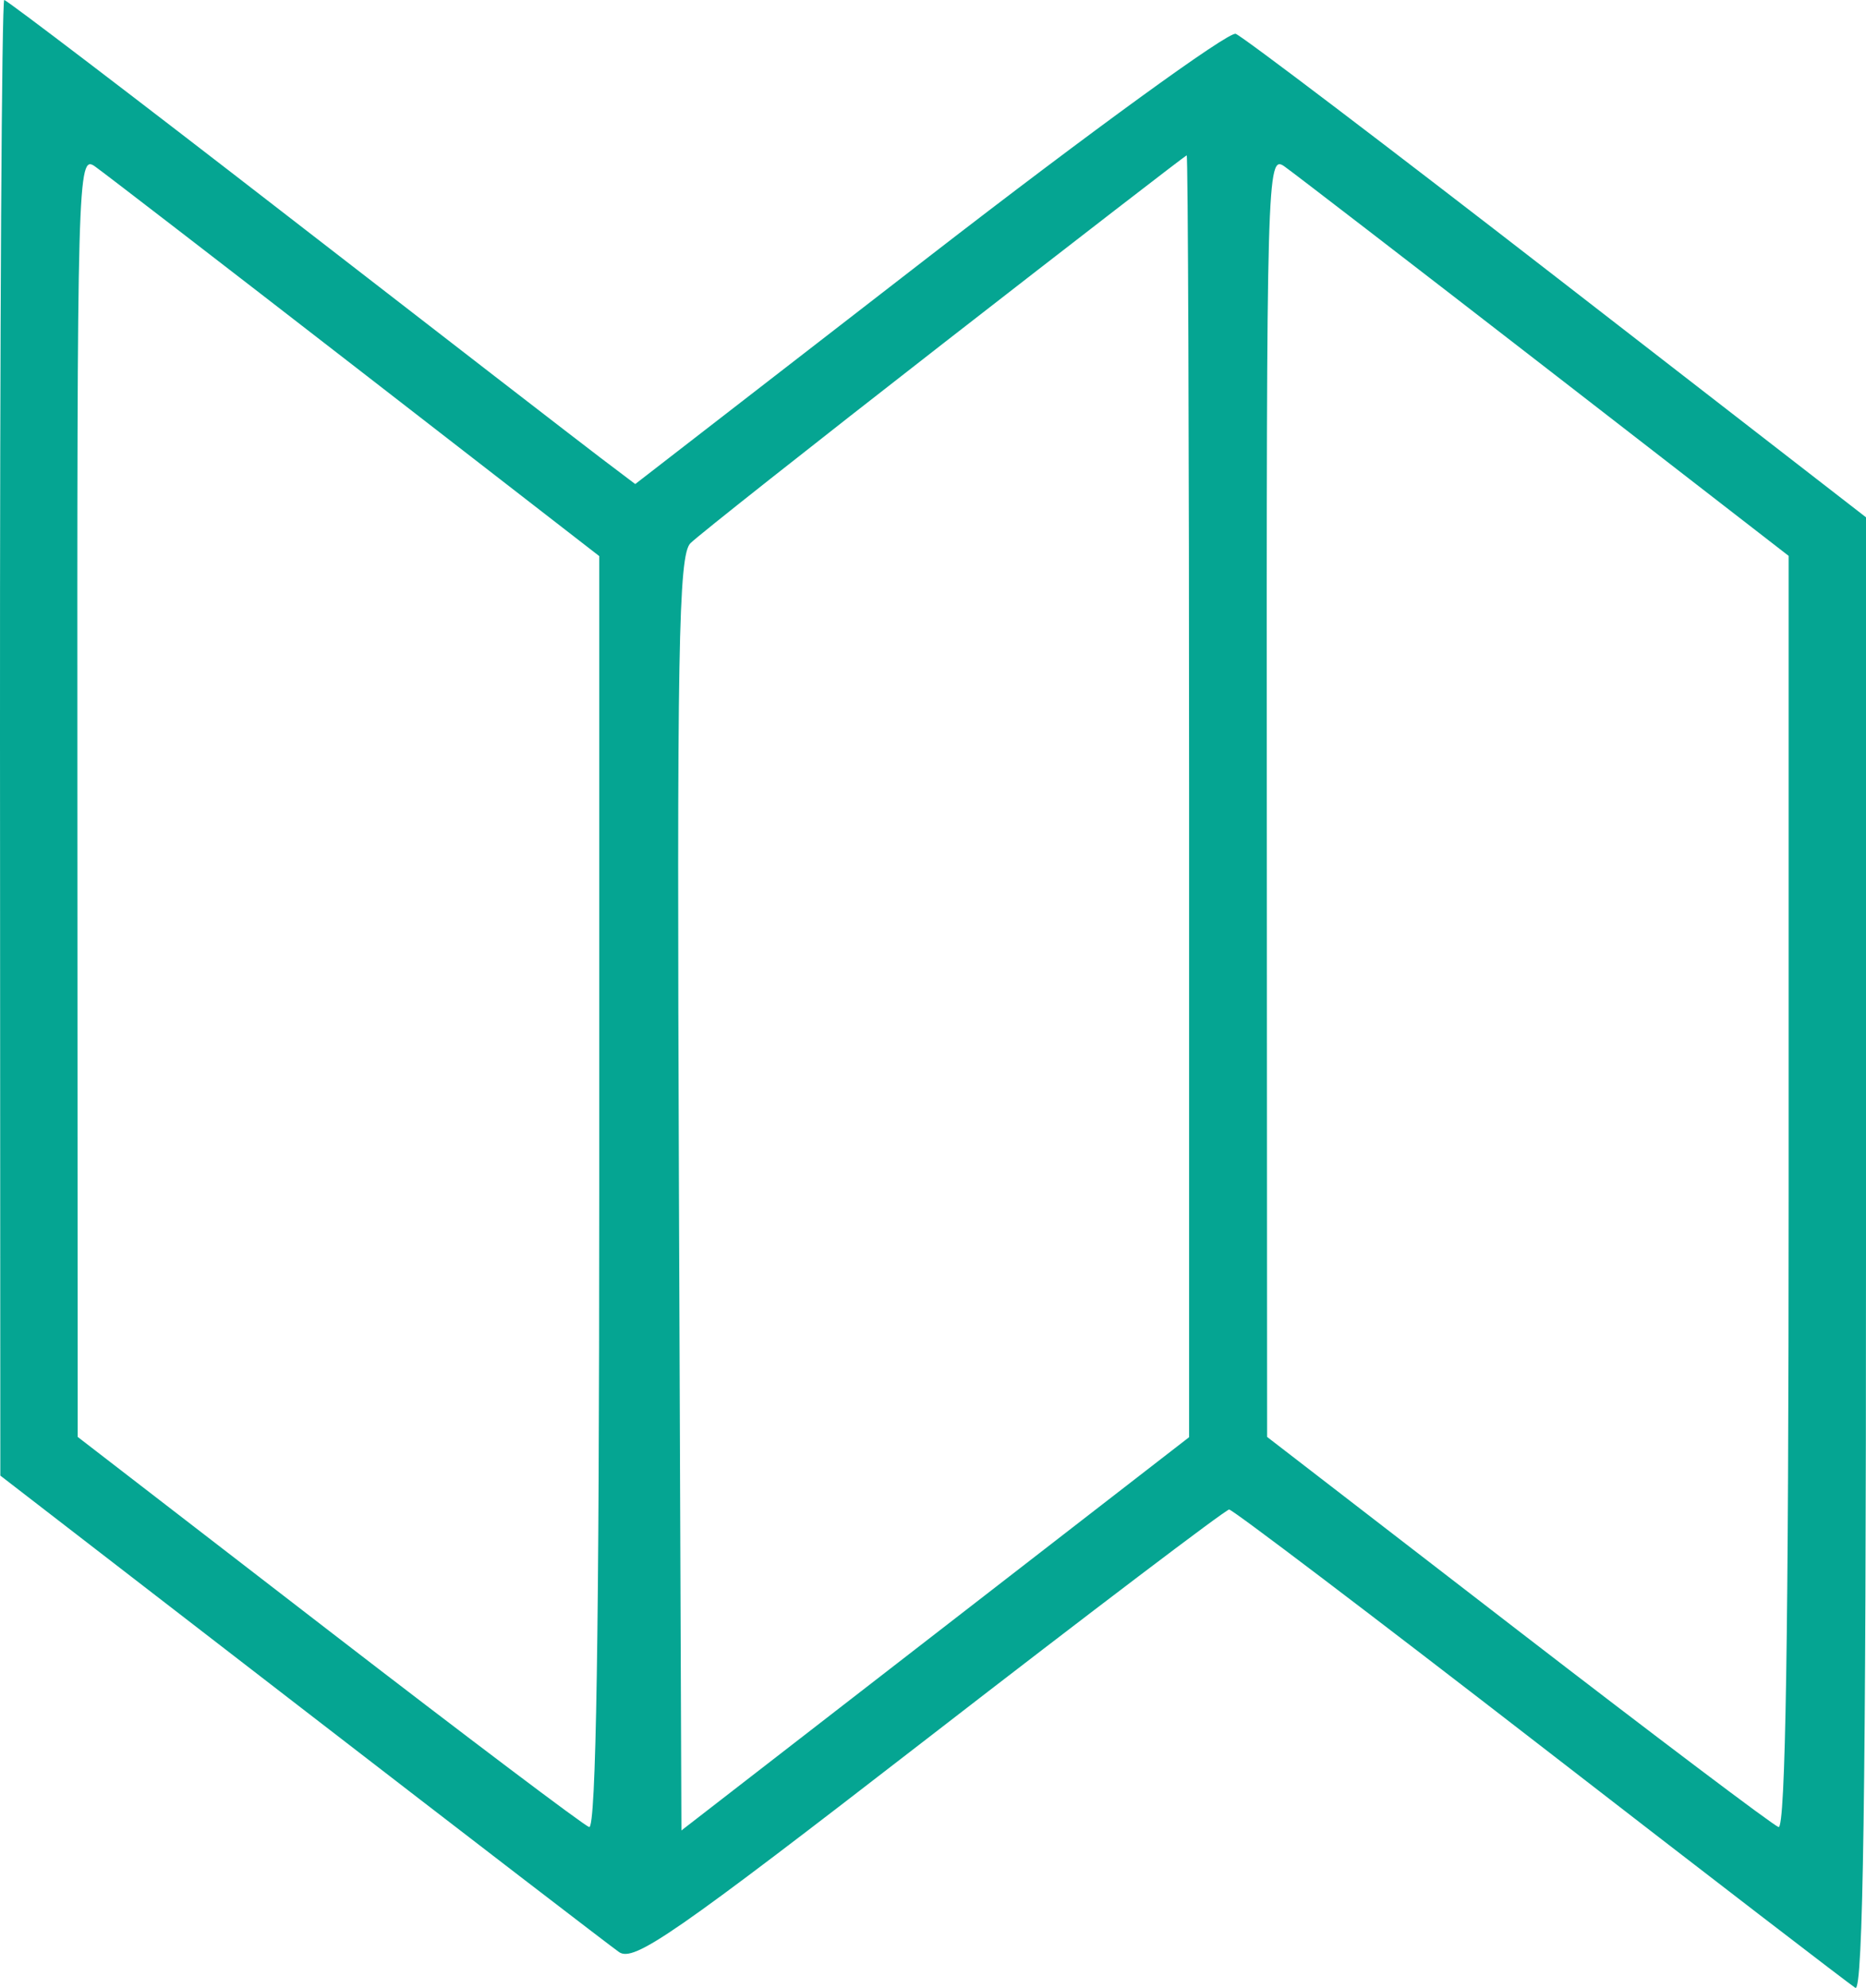 <svg xmlns="http://www.w3.org/2000/svg" width="61" height="65" viewBox="0 0 61 65" fill="none"><path fill-rule="evenodd" clip-rule="evenodd" d="M0 24.124L0.011 48.248L9.845 55.841C15.254 60.017 19.928 63.61 20.234 63.825C20.718 64.166 22.007 63.273 30.384 56.788C35.661 52.702 40.07 49.358 40.181 49.357C40.293 49.356 44.867 52.827 50.346 57.069C55.824 61.312 60.463 64.879 60.653 64.997C60.904 65.152 61 58.503 61 41.063V16.914L50.907 9.089C45.356 4.785 40.626 1.192 40.396 1.106C40.166 1.02 35.656 4.297 30.372 8.388L20.766 15.827L19.624 14.963C18.996 14.487 14.389 10.926 9.385 7.049C4.382 3.172 0.221 0 0.139 0C0.057 0 -0.005 10.856 0 24.124ZM2.53 26.004L2.54 46.983L10.735 53.306C15.242 56.783 19.078 59.678 19.259 59.739C19.486 59.814 19.589 53.348 19.589 39.015V18.182L11.637 12.017C7.263 8.627 3.422 5.667 3.102 5.44C2.537 5.039 2.519 5.679 2.53 26.004ZM30.87 11.2C26.556 14.558 22.821 17.511 22.57 17.762C22.18 18.153 22.125 21.238 22.195 39.035L22.276 59.85L30.574 53.421L38.872 46.992V26.027C38.872 14.496 38.836 5.07 38.793 5.079C38.75 5.088 35.184 7.842 30.87 11.2ZM41.412 26.004L41.422 46.983L49.617 53.306C54.124 56.783 57.96 59.678 58.141 59.739C58.368 59.814 58.471 53.347 58.471 39.012V18.175L50.521 12.014C46.148 8.626 42.307 5.667 41.986 5.44C41.418 5.039 41.401 5.653 41.412 26.004Z" fill="#05A592"></path></svg>